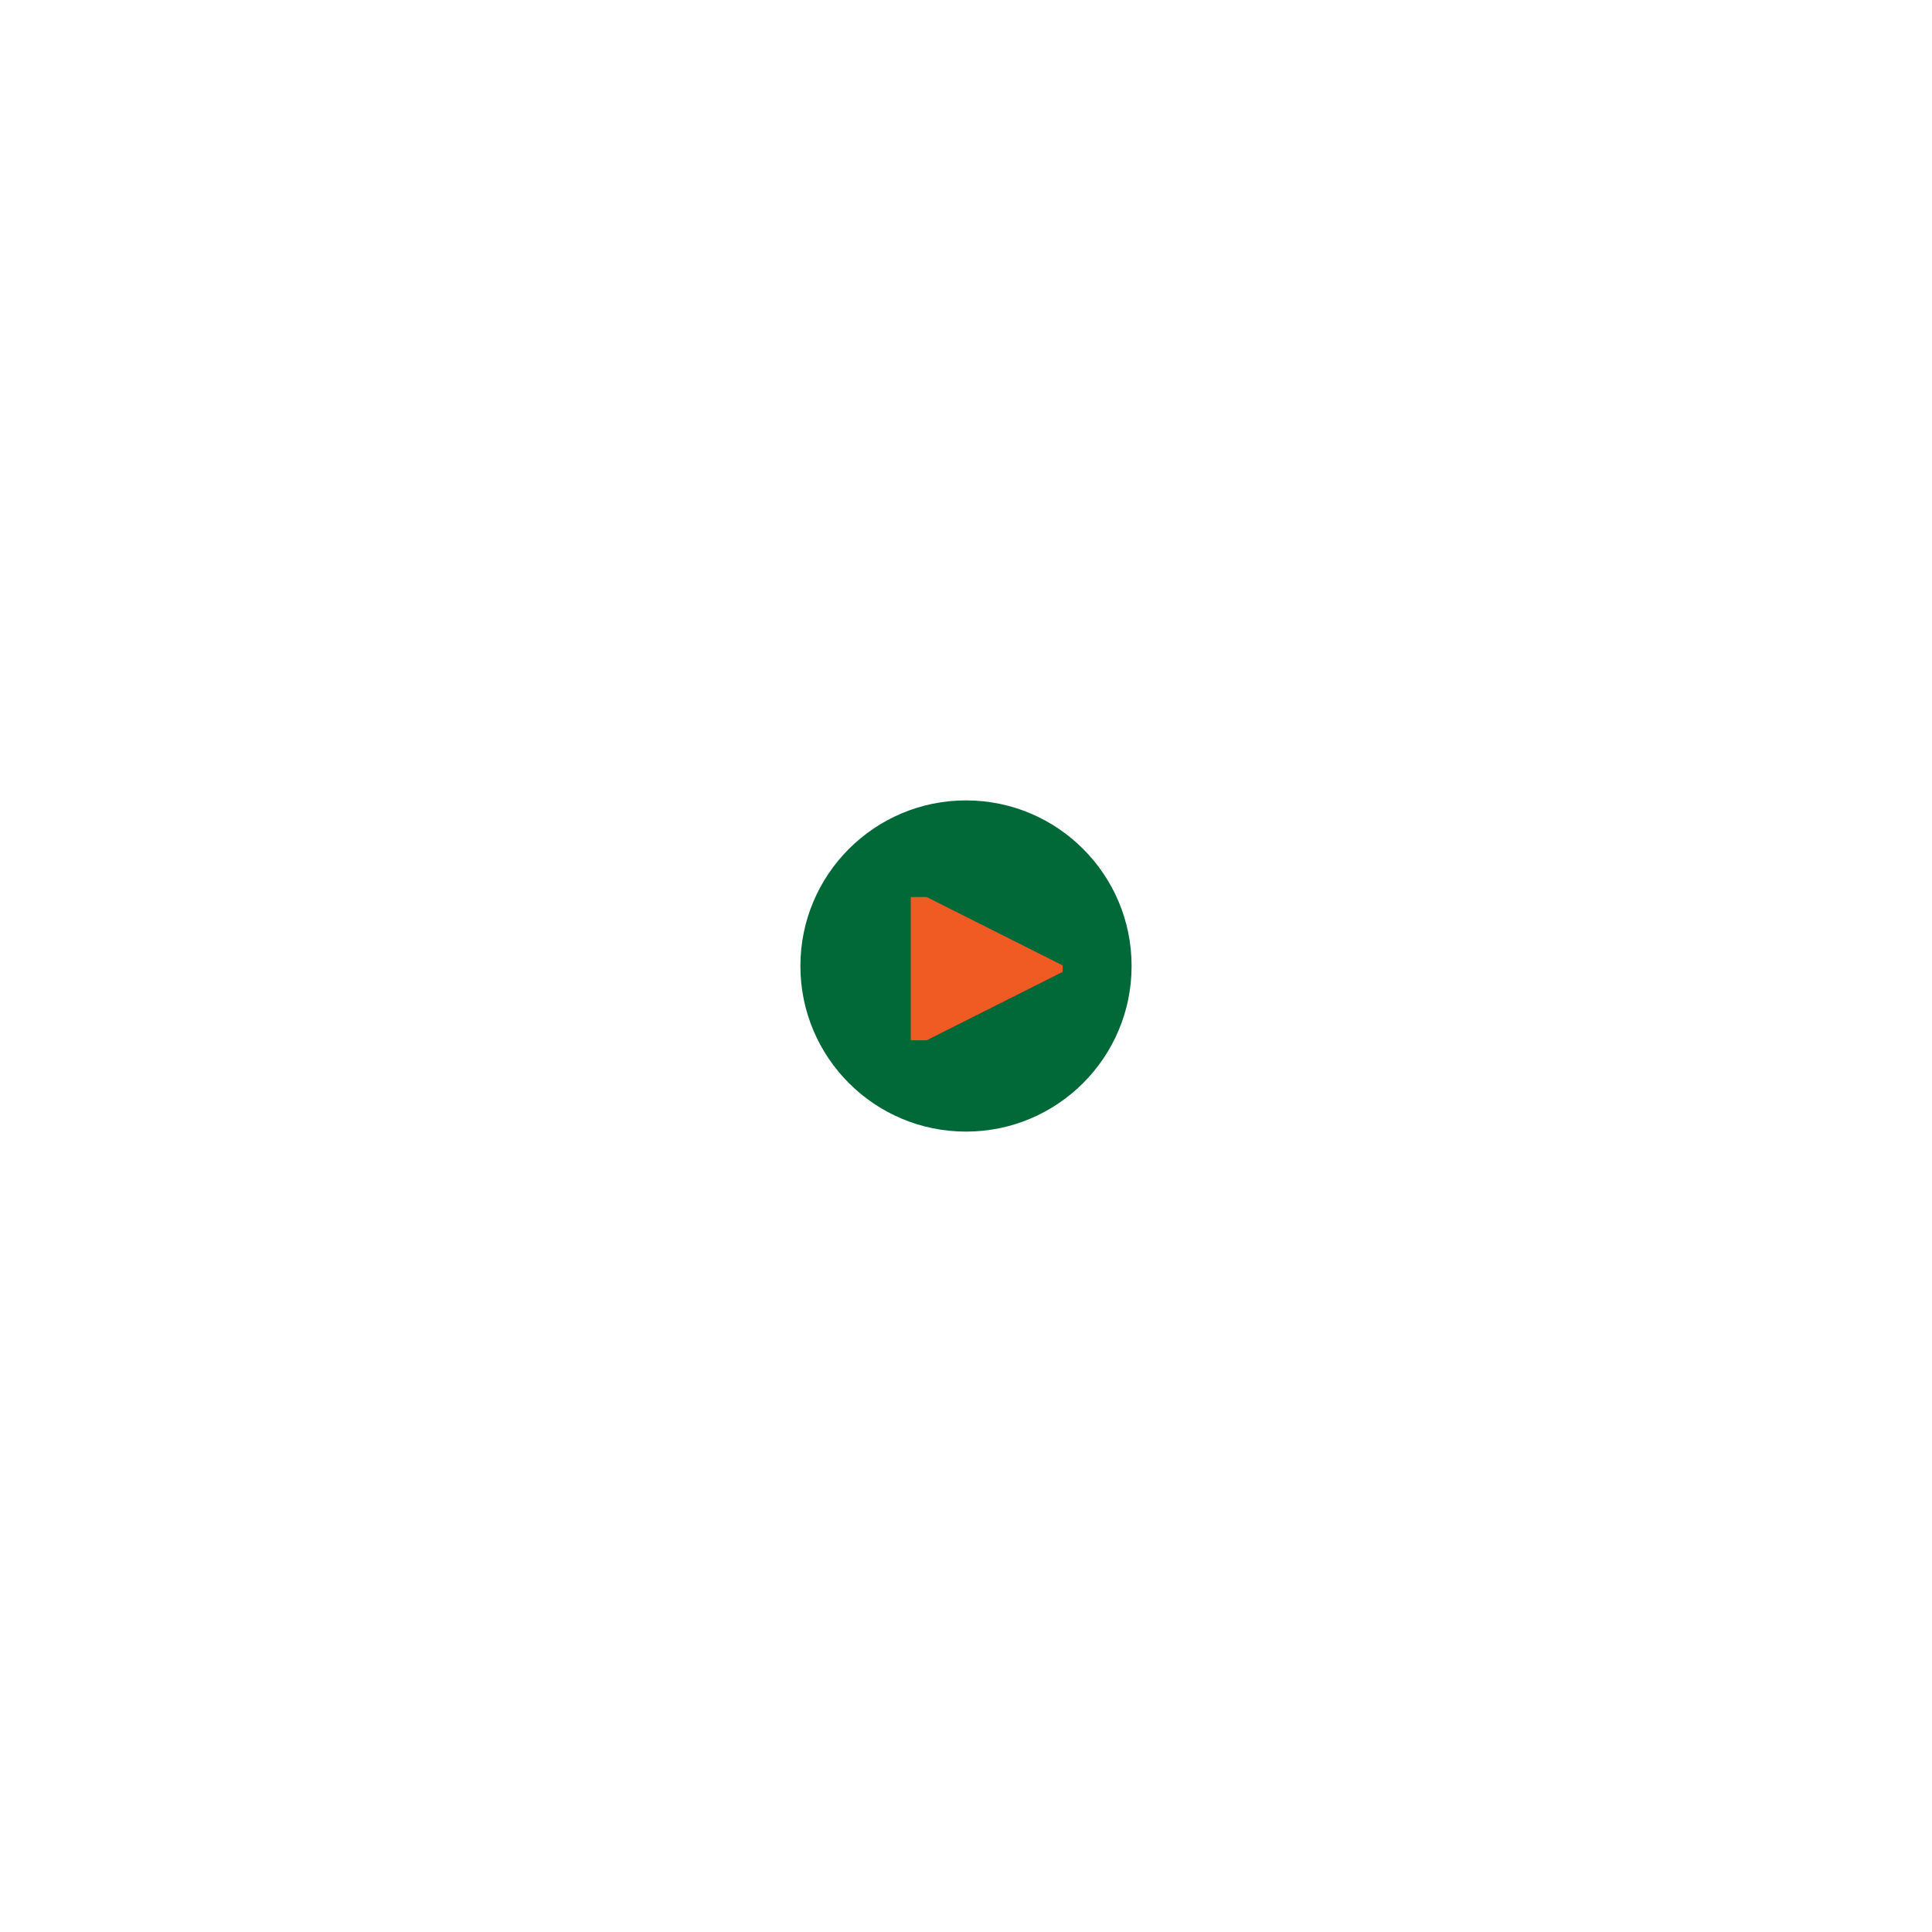 <svg xmlns="http://www.w3.org/2000/svg" width="140" height="140" fill="none"><g clip-path="url(#a)"><circle cx="70" cy="70" r="12" fill="#016837"/><path fill="#F05A23" d="M77 70.427v-.47L67.144 65H66v10.384h1.144z"/></g><defs><clipPath id="a"><path fill="#fff" d="M58 58h24v24H58z"/></clipPath></defs></svg>